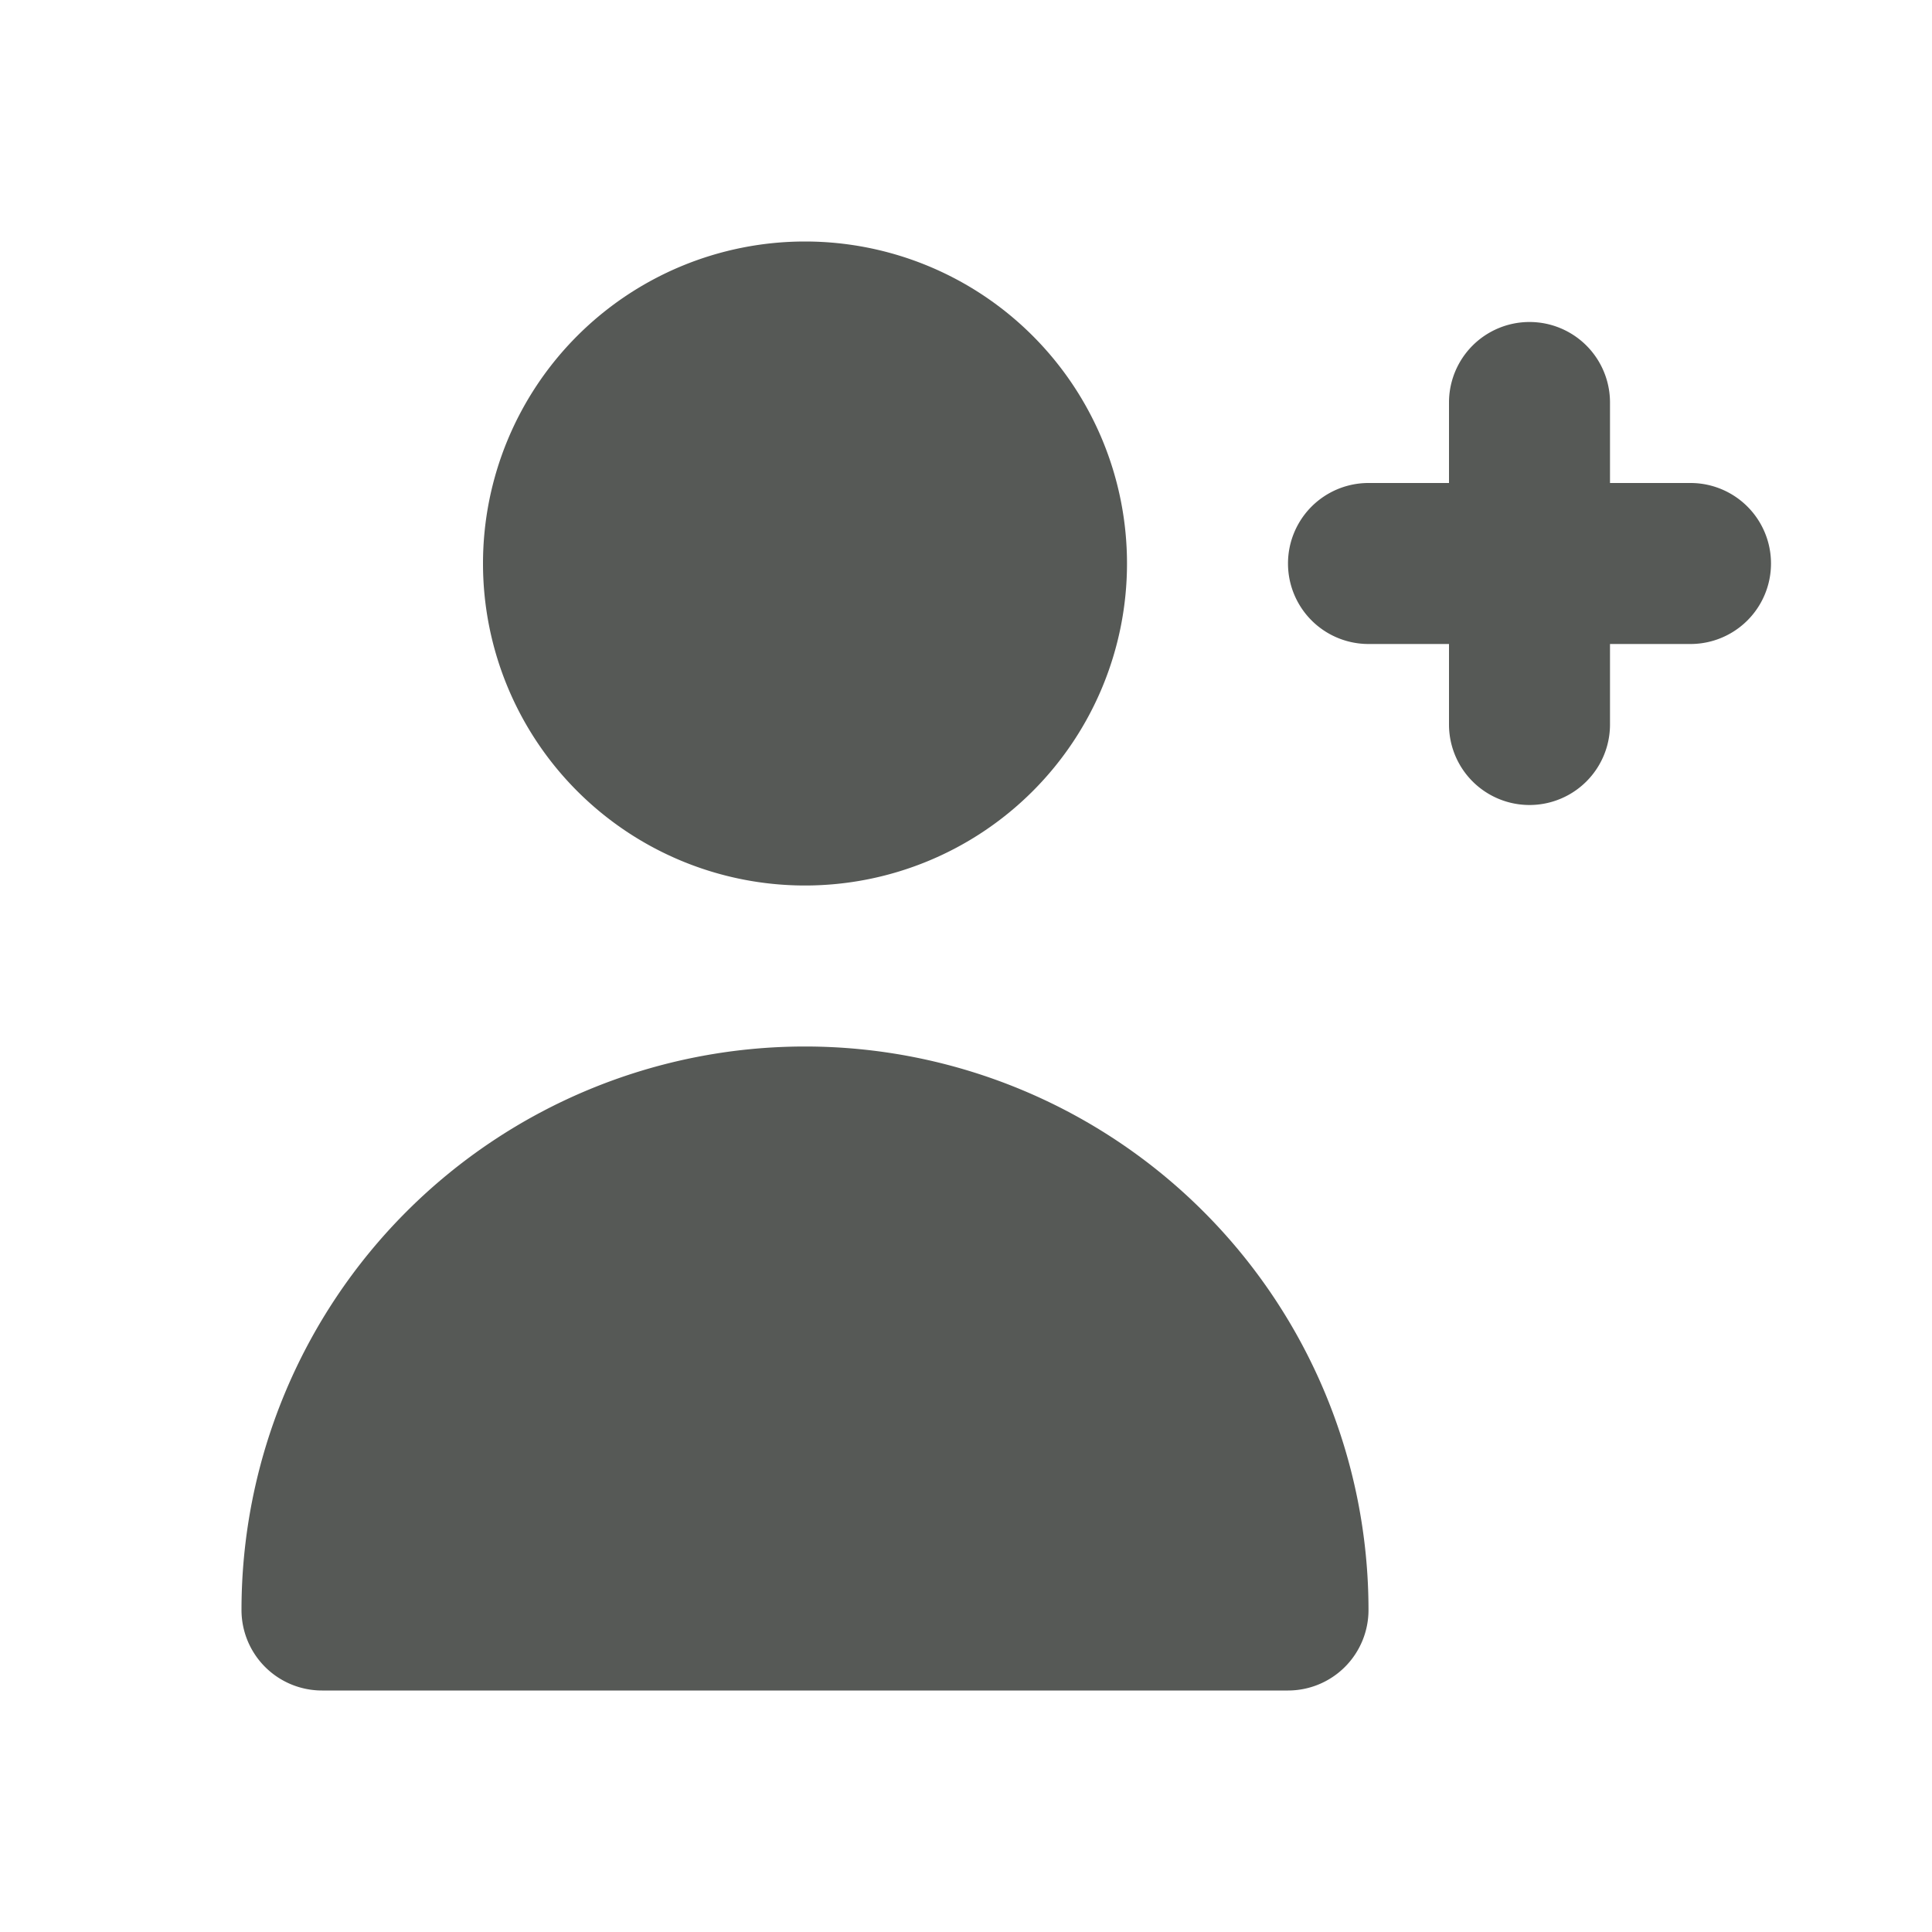 <svg width="24" height="24" fill="none" xmlns="http://www.w3.org/2000/svg"><path fill-rule="evenodd" clip-rule="evenodd" d="M10 11a4 4 0 1 0 0-8 4 4 0 0 0 0 8Zm11-5h-1V5a1 1 0 1 0-2 0v1h-1a1 1 0 1 0 0 2h1v1a1 1 0 1 0 2 0V8h1a1 1 0 1 0 0-2Zm-4 14a1 1 0 0 1-1 1H4a1 1 0 0 1-1-1 7 7 0 1 1 14 0Z" fill="#565956"/></svg>